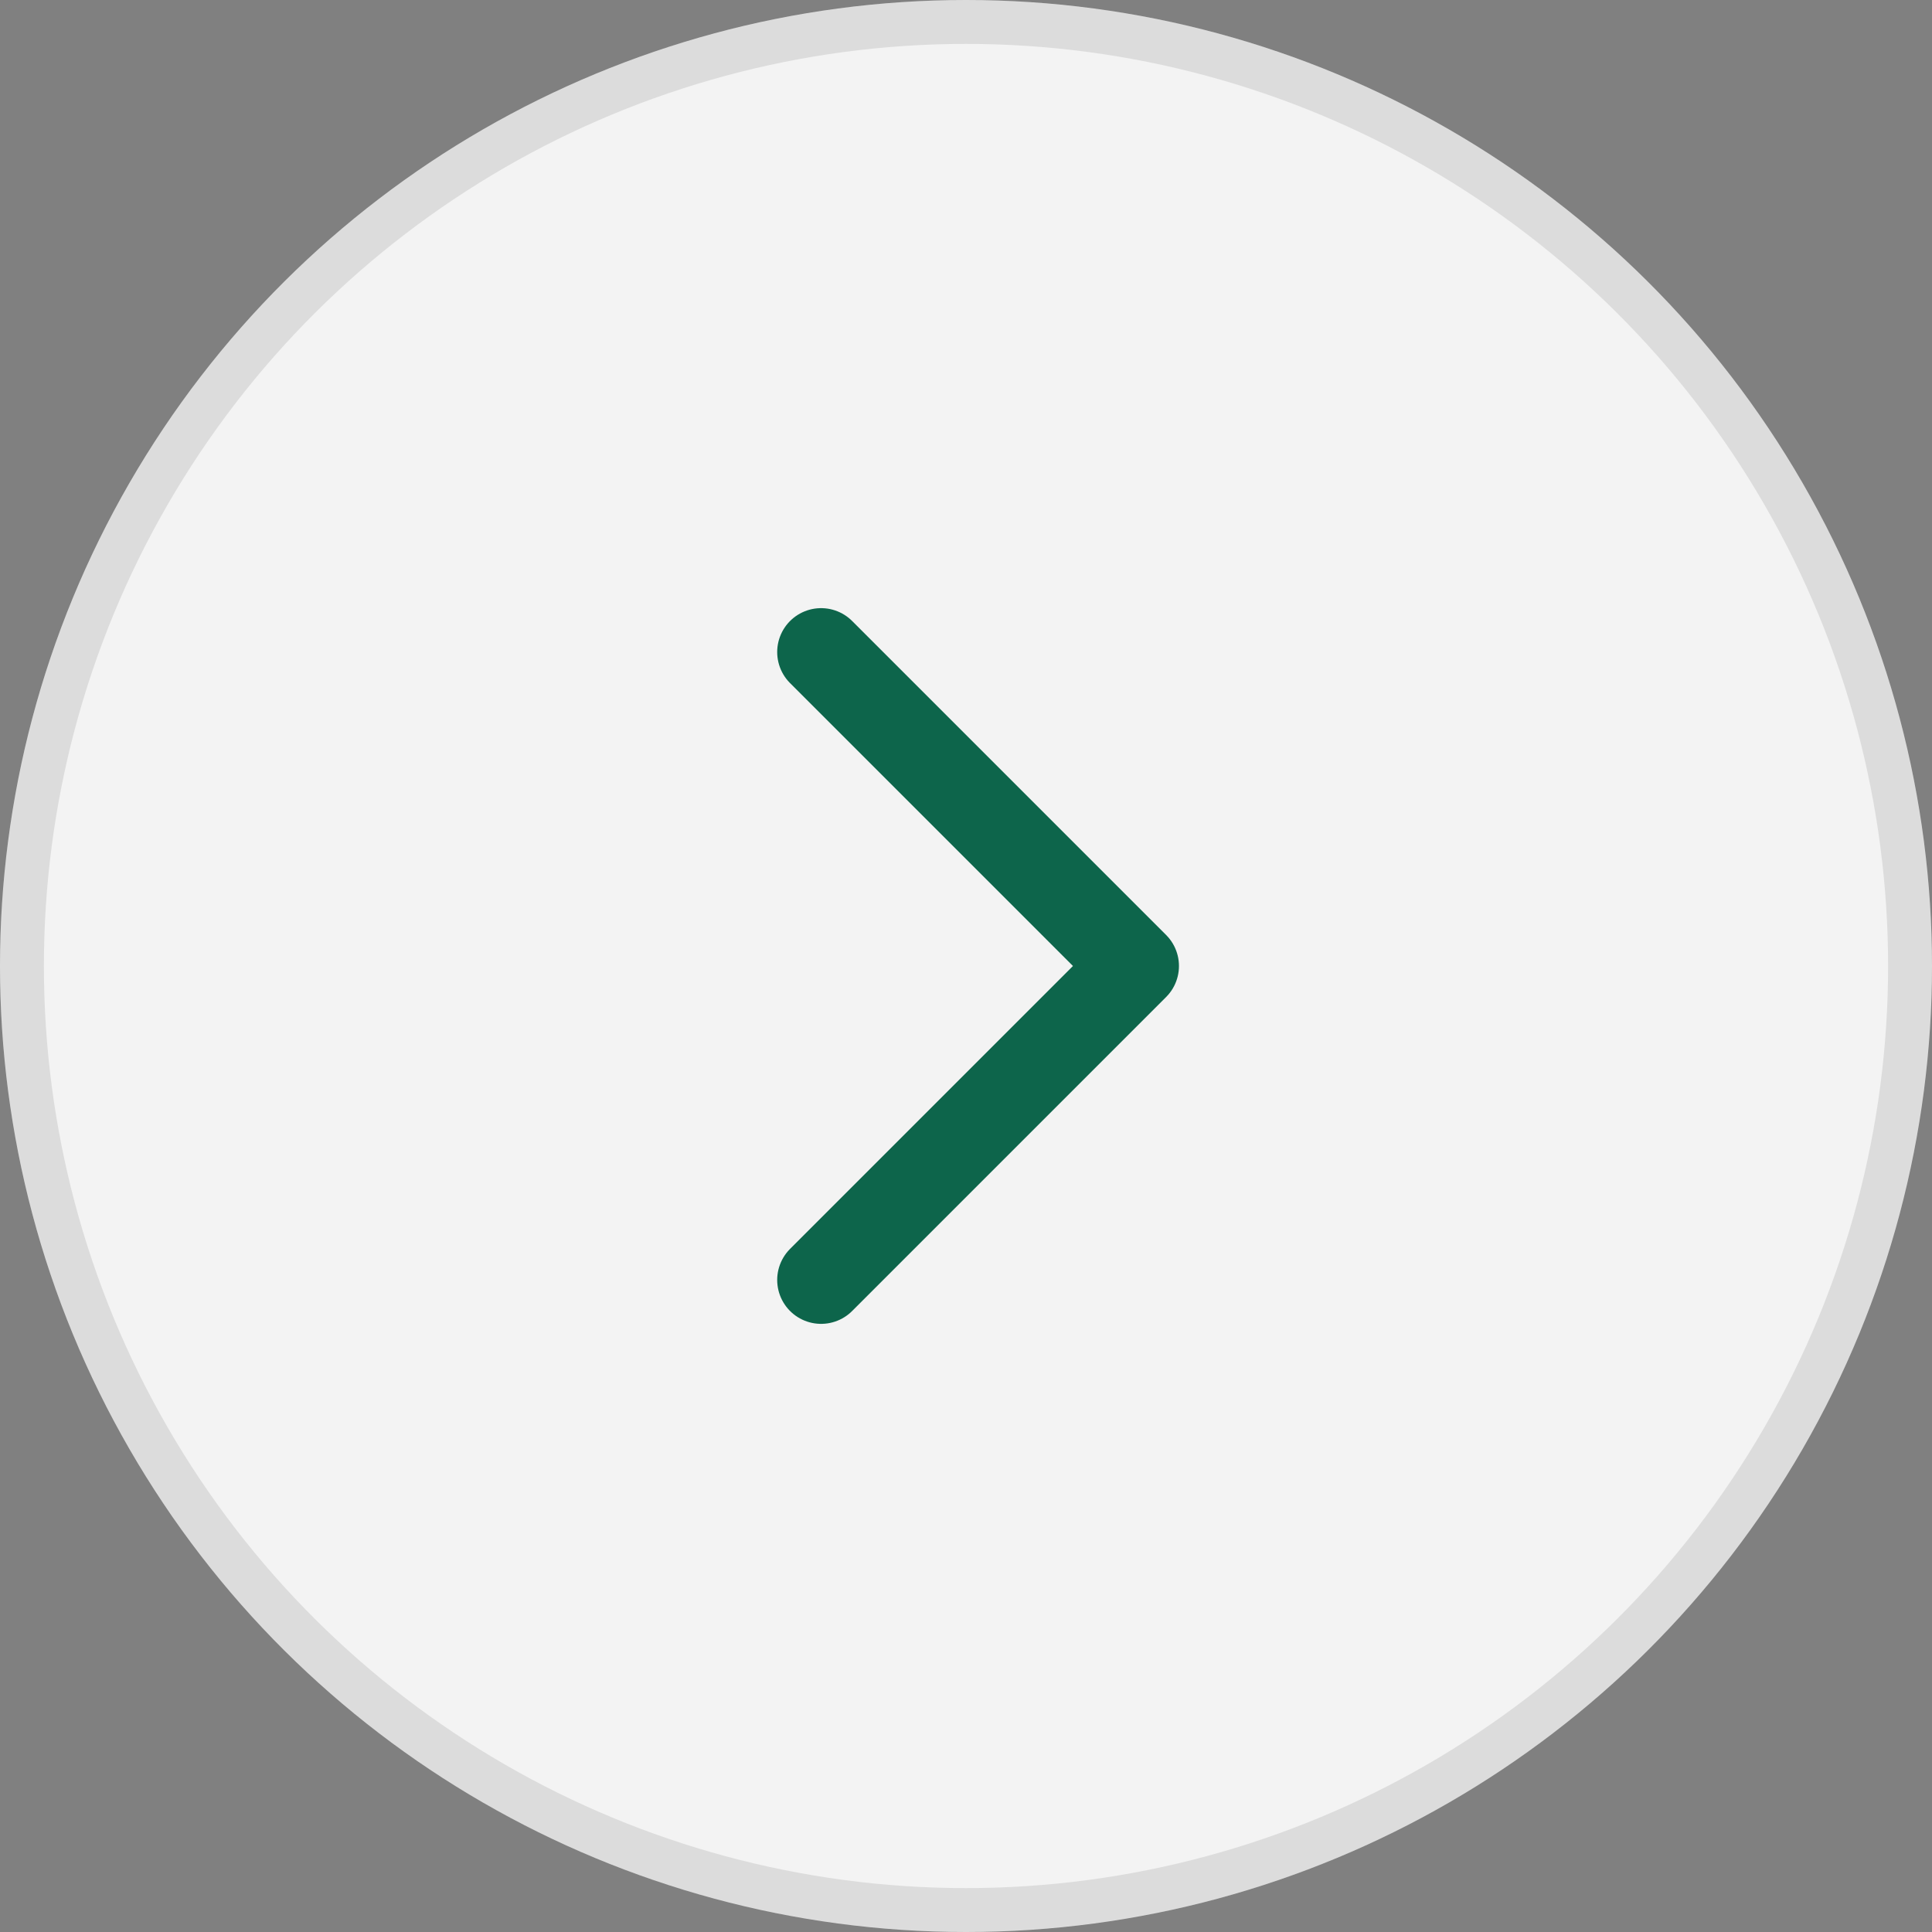 <svg width="44" height="44" viewBox="0 0 44 44" fill="none" xmlns="http://www.w3.org/2000/svg"><rect x="0" y="0" width="44" height="44" fill="#808080" stroke="none"/><g opacity=".9"><circle cx="22" cy="22" r="22" transform="rotate(90 22 22)" fill="#fff"/><circle cx="22" cy="22" r="21.5" transform="rotate(90 22 22)" stroke="#000" stroke-opacity=".1"/><path d="M18.7 14.85 25.85 22l-7.15 7.15" stroke="#006245" stroke-width="2" stroke-linecap="round" stroke-linejoin="round"/></g></svg>